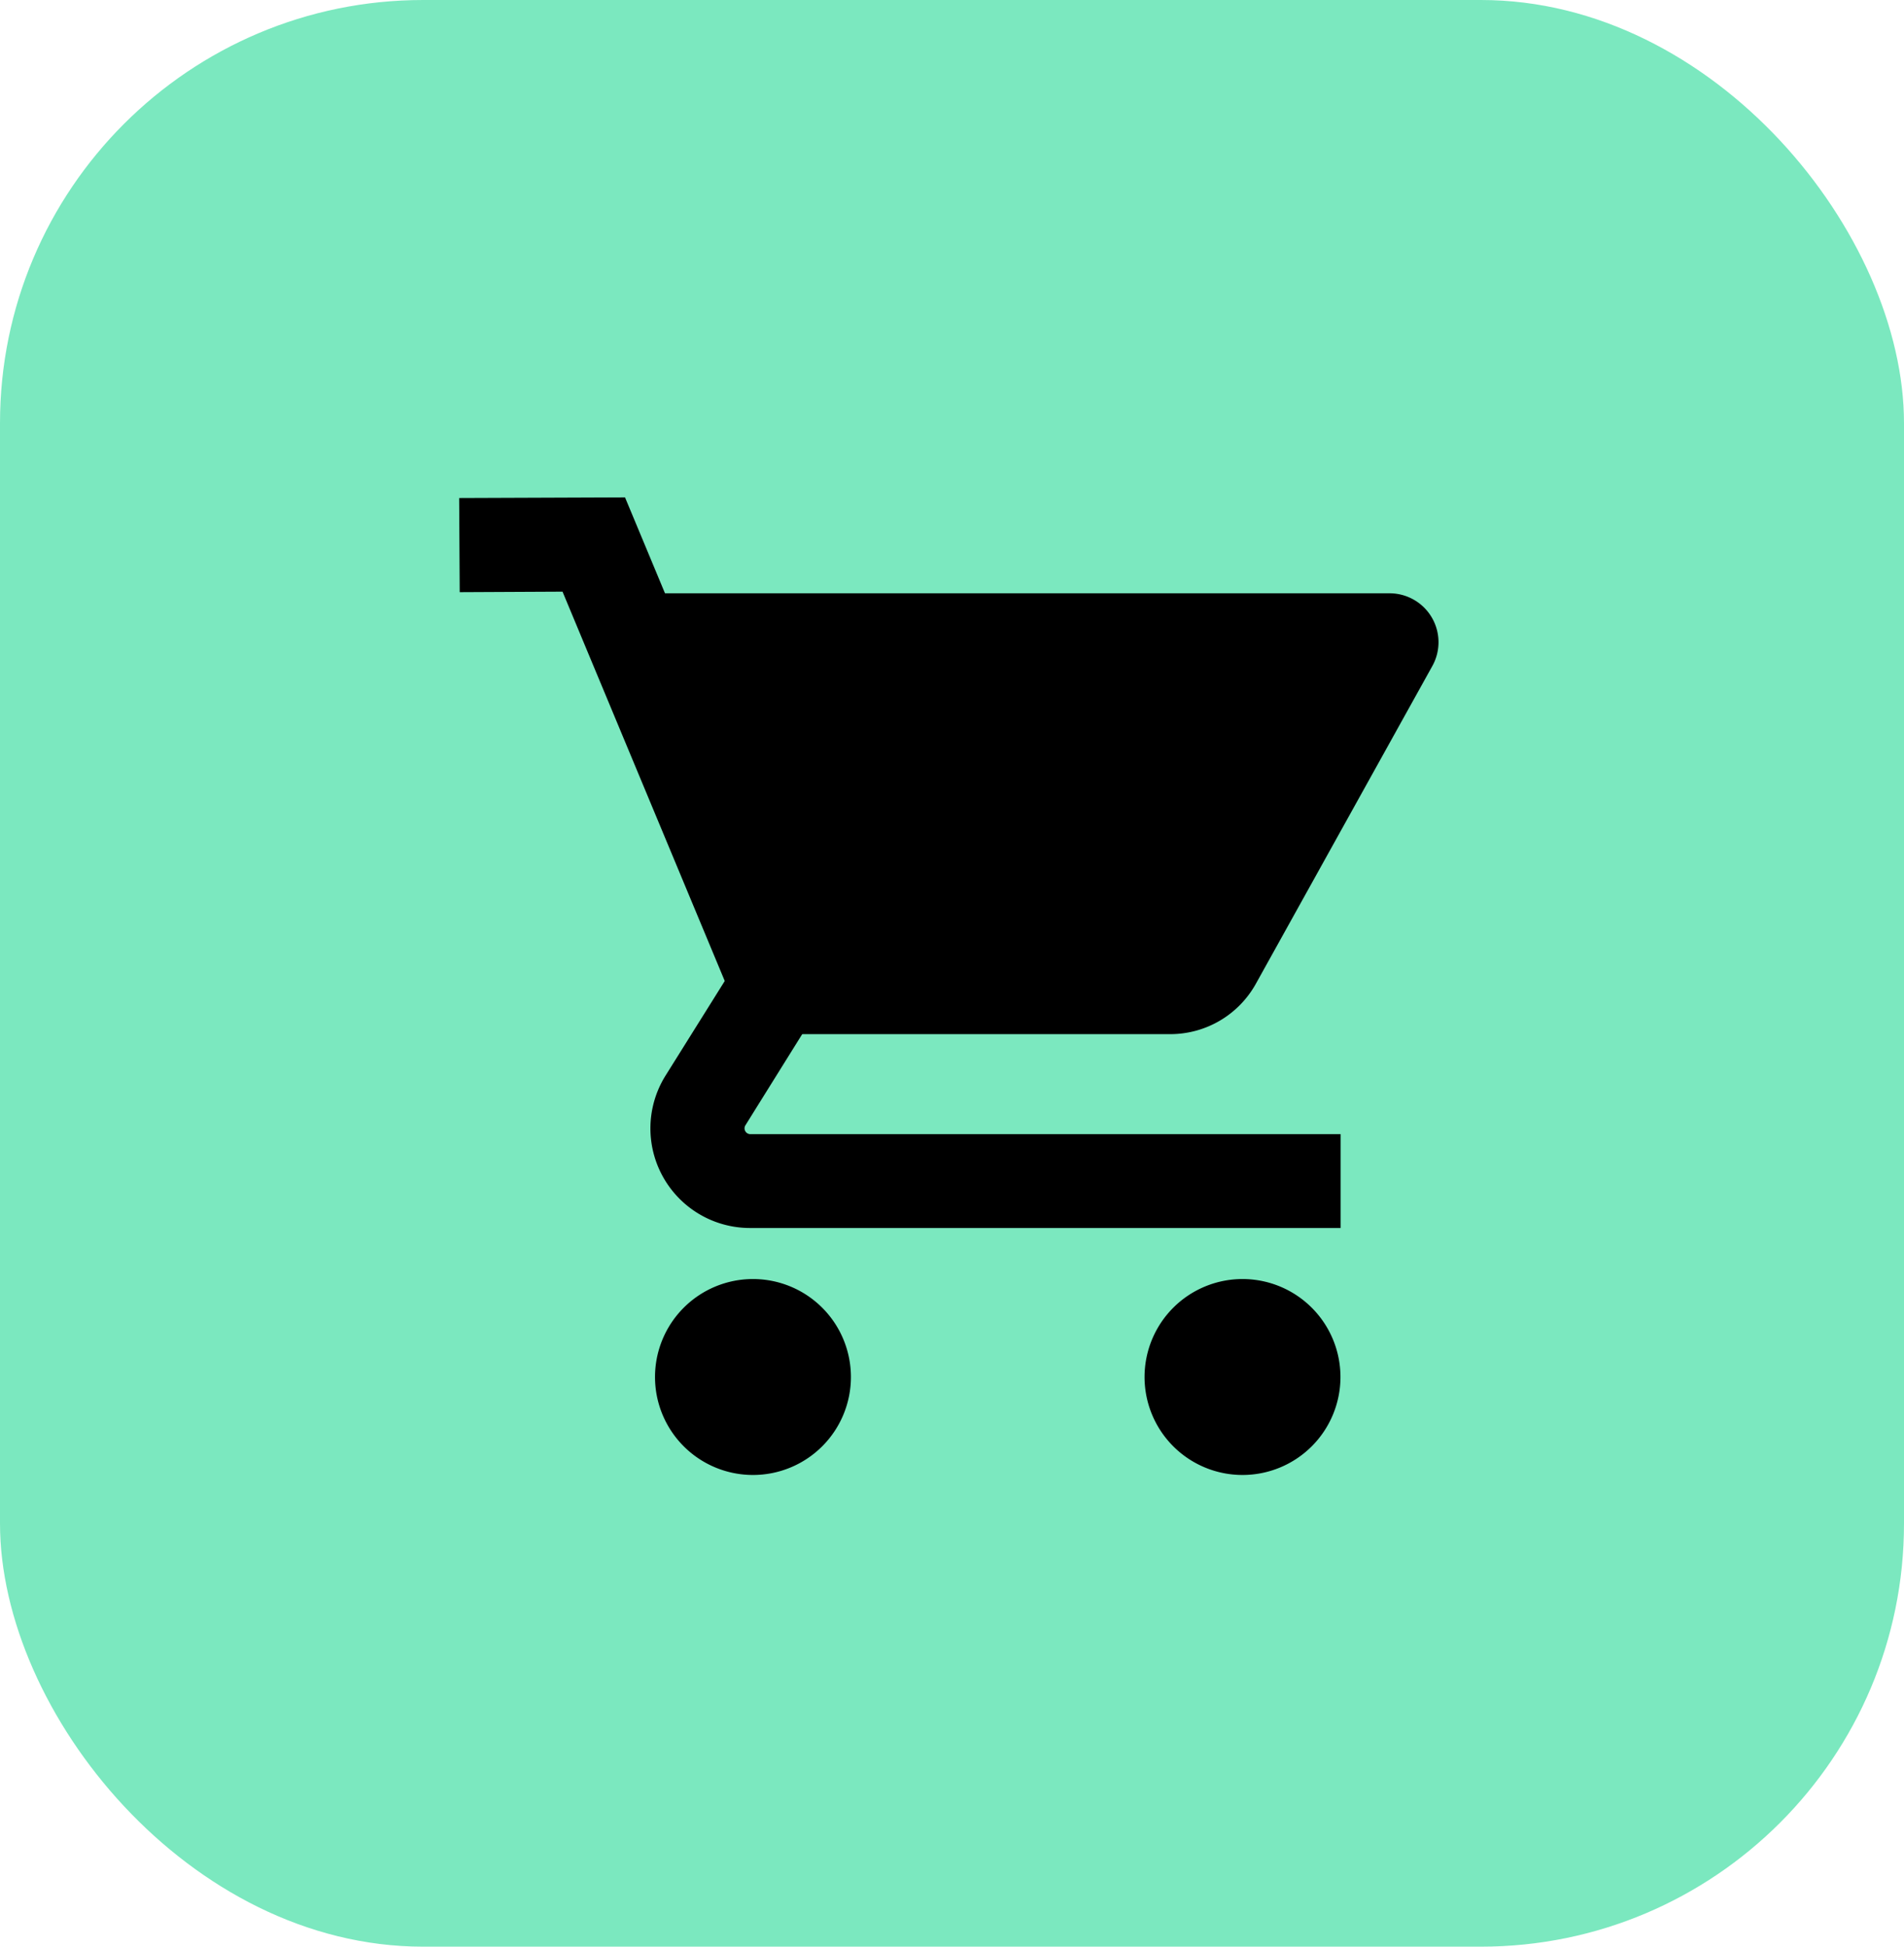 <svg xmlns="http://www.w3.org/2000/svg" width="45" height="46" viewBox="0 0 45 46">
  <g id="Group_374" data-name="Group 374" transform="translate(-686 -1526.367)">
    <rect id="Rectangle_344" data-name="Rectangle 344" width="45" height="46" rx="10" transform="translate(686 1526.367)" fill="#7be8bf"/>
    <g id="Group_372" data-name="Group 372" transform="translate(-753.007 715.252)">
      <g id="Group_216" data-name="Group 216" transform="translate(-5.552 47.578)">
        <path id="Path_349" data-name="Path 349" d="M8.328,14.417h9.055a2.314,2.314,0,0,0,2.023-1.191l4.17-7.507A1.156,1.156,0,0,0,22.566,4H3.7Z" transform="translate(1454.835 773.557)"/>
        <path id="Path_350" data-name="Path 350" d="M21.833,19.265H7.877a2.354,2.354,0,0,1-2-3.6l1.4-2.237-3.834-9.2-2.43.012L1,2.015,4.92,2,9.766,13.628l-2,3.209a.137.137,0,0,0,.115.21H21.833Z" transform="translate(1454.411 773.29)"/>
        <path id="Path_351" data-name="Path 351" d="M18.89,18A2.315,2.315,0,1,0,21.2,20.315,2.315,2.315,0,0,0,18.89,18ZM7.315,18A2.315,2.315,0,1,0,9.63,20.315,2.315,2.315,0,0,0,7.315,18Z" transform="translate(1455.04 775.761)"/>
      </g>
    </g>
  </g>
</svg>
